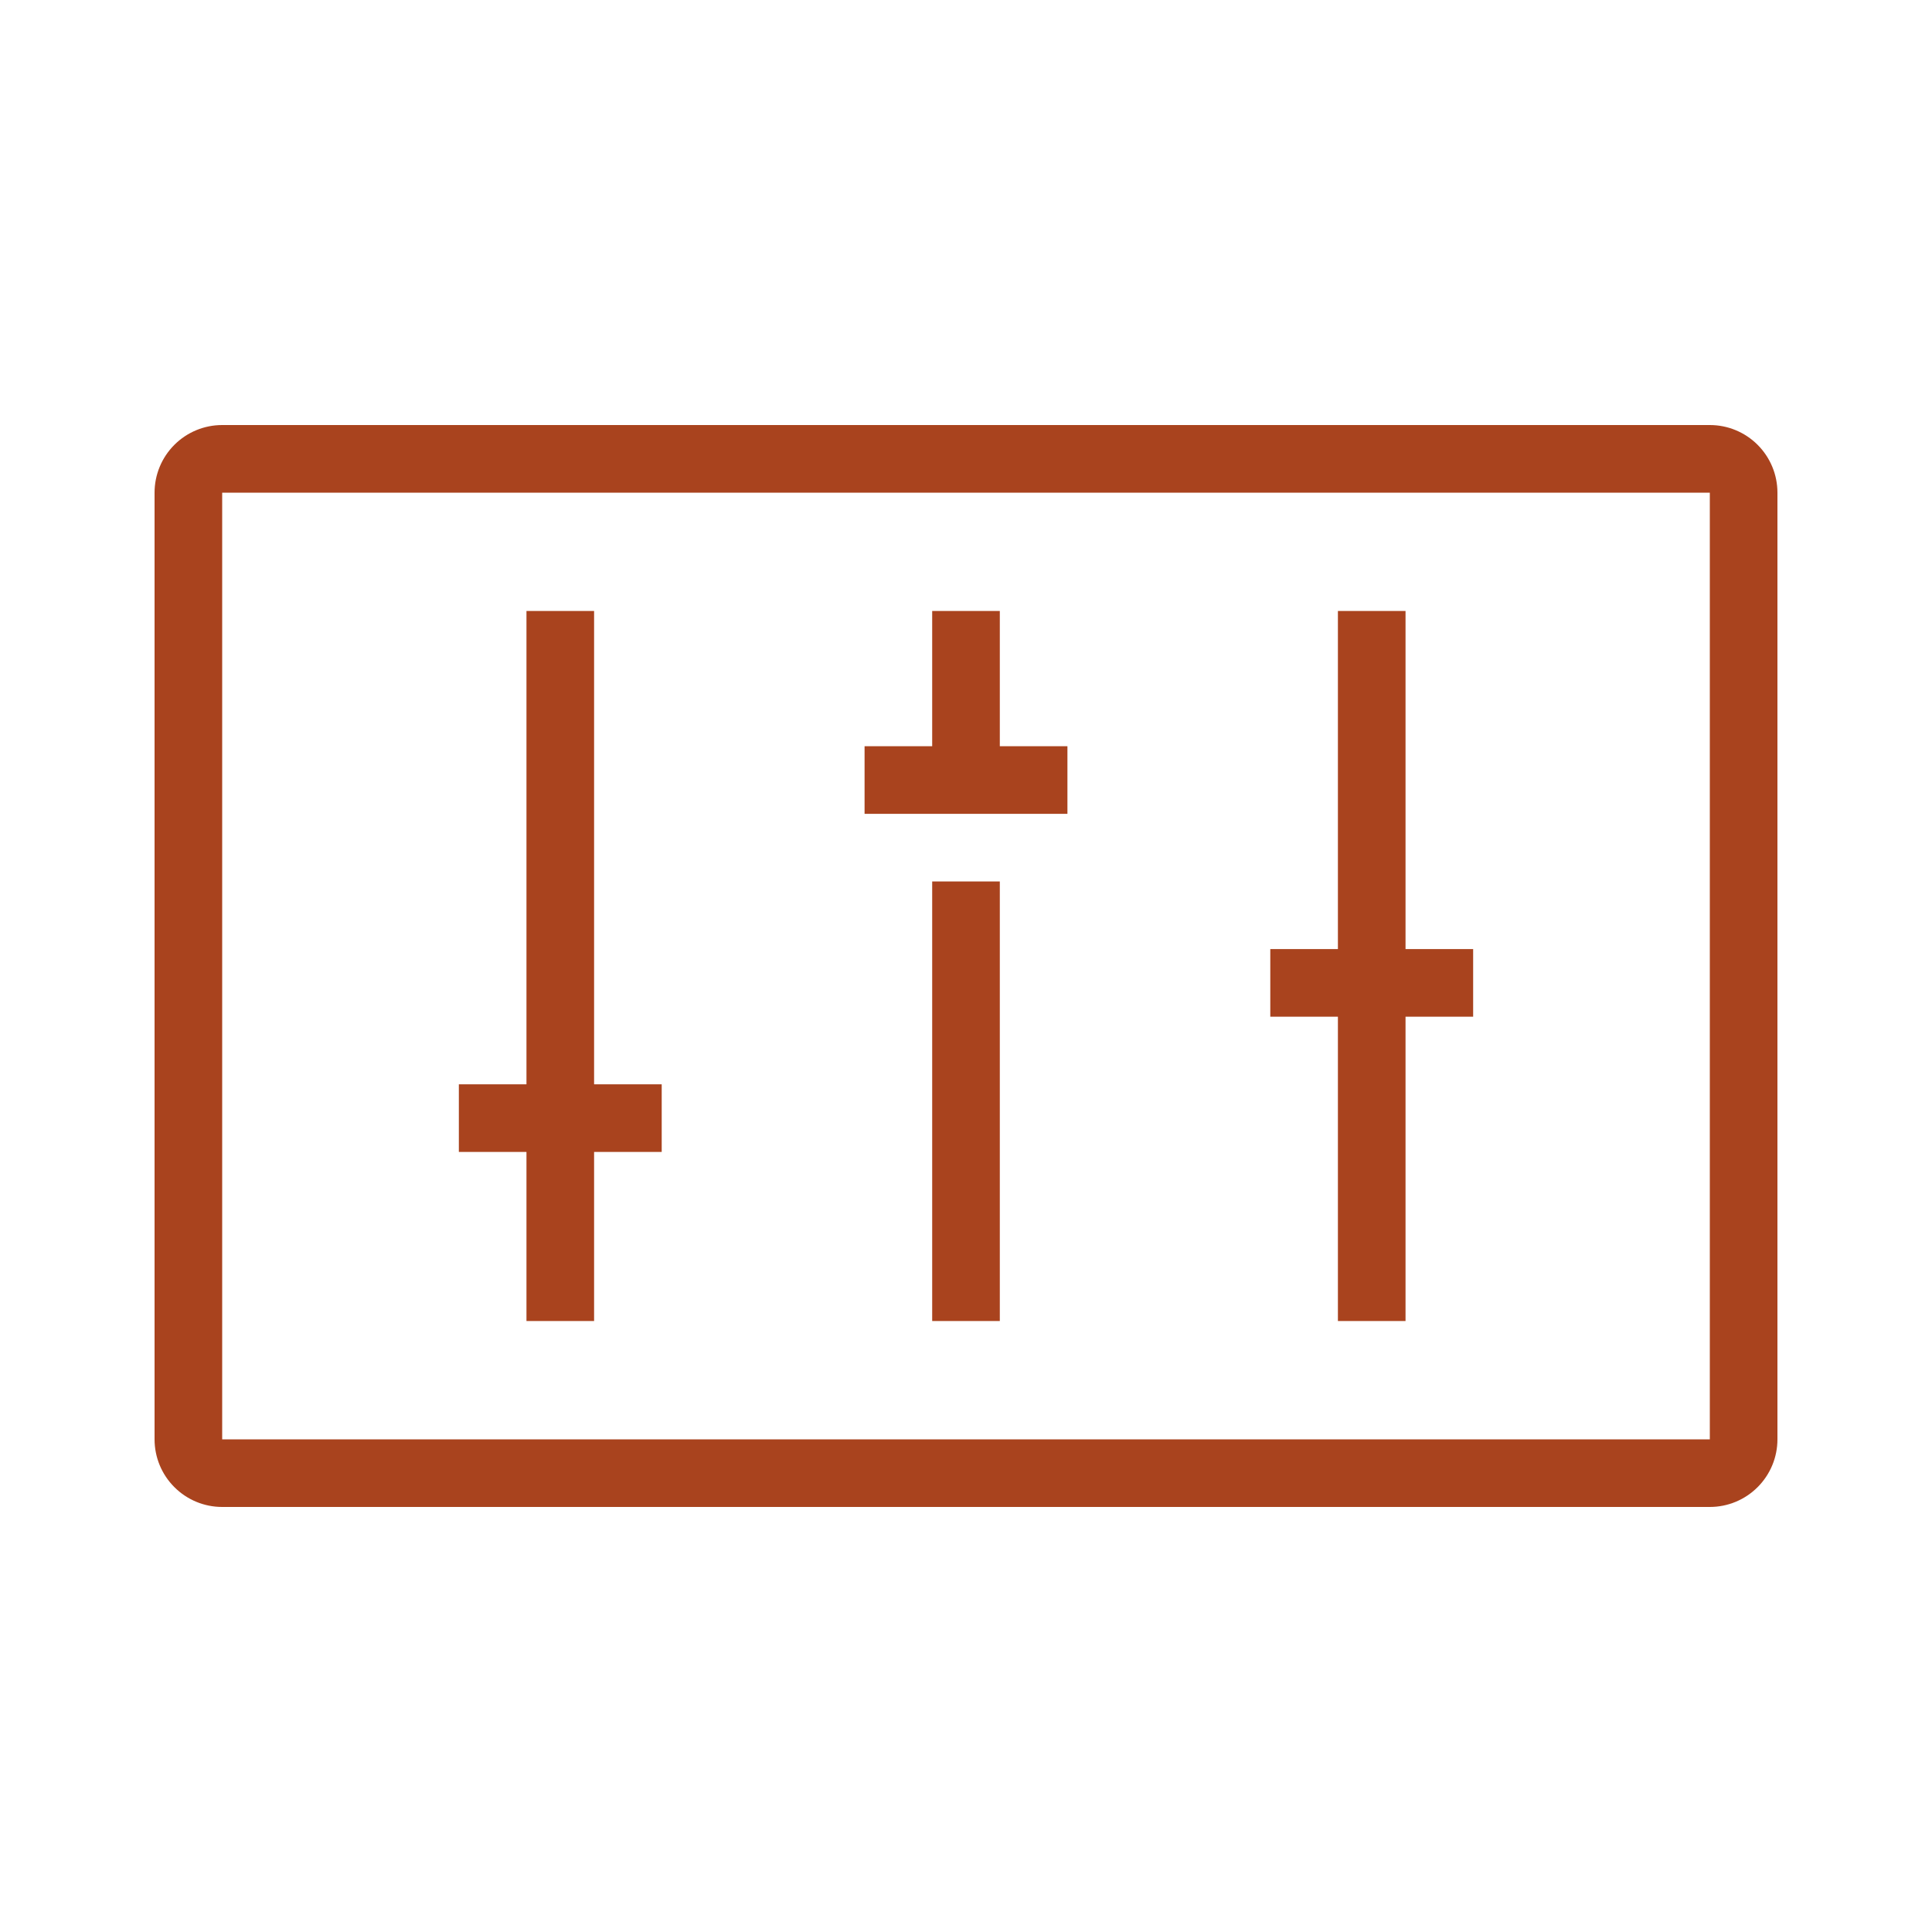 <svg width="50" height="50" viewBox="0 0 50 50" fill="none" xmlns="http://www.w3.org/2000/svg">
<path d="M44.25 11H5.75C5.286 11 4.841 11.184 4.513 11.512C4.184 11.841 4 12.286 4 12.75V37.25C4 37.714 4.184 38.159 4.513 38.487C4.841 38.816 5.286 39 5.75 39H44.25C44.714 39 45.159 38.816 45.487 38.487C45.816 38.159 46 37.714 46 37.25V12.75C46 12.286 45.816 11.841 45.487 11.512C45.159 11.184 44.714 11 44.25 11ZM44.25 37.25H5.75V12.75H44.25V37.25Z" fill="#A9431E"/>
<path d="M25.875 22.812H24.125V34.188H25.875V22.812Z" fill="#A9431E"/>
<path d="M13.625 34.188H15.375V29.812H17.125V28.062H15.375V15.812H13.625V28.062H11.875V29.812H13.625V34.188Z" fill="#A9431E"/>
<path d="M34.625 34.188H36.375V26.312H38.125V24.562H36.375V15.812H34.625V24.562H32.875V26.312H34.625V34.188Z" fill="#A9431E"/>
<path d="M27.625 19.312H25.875V15.812H24.125V19.312H22.375V21.062H27.625V19.312Z" fill="#A9431E"/>
</svg>
